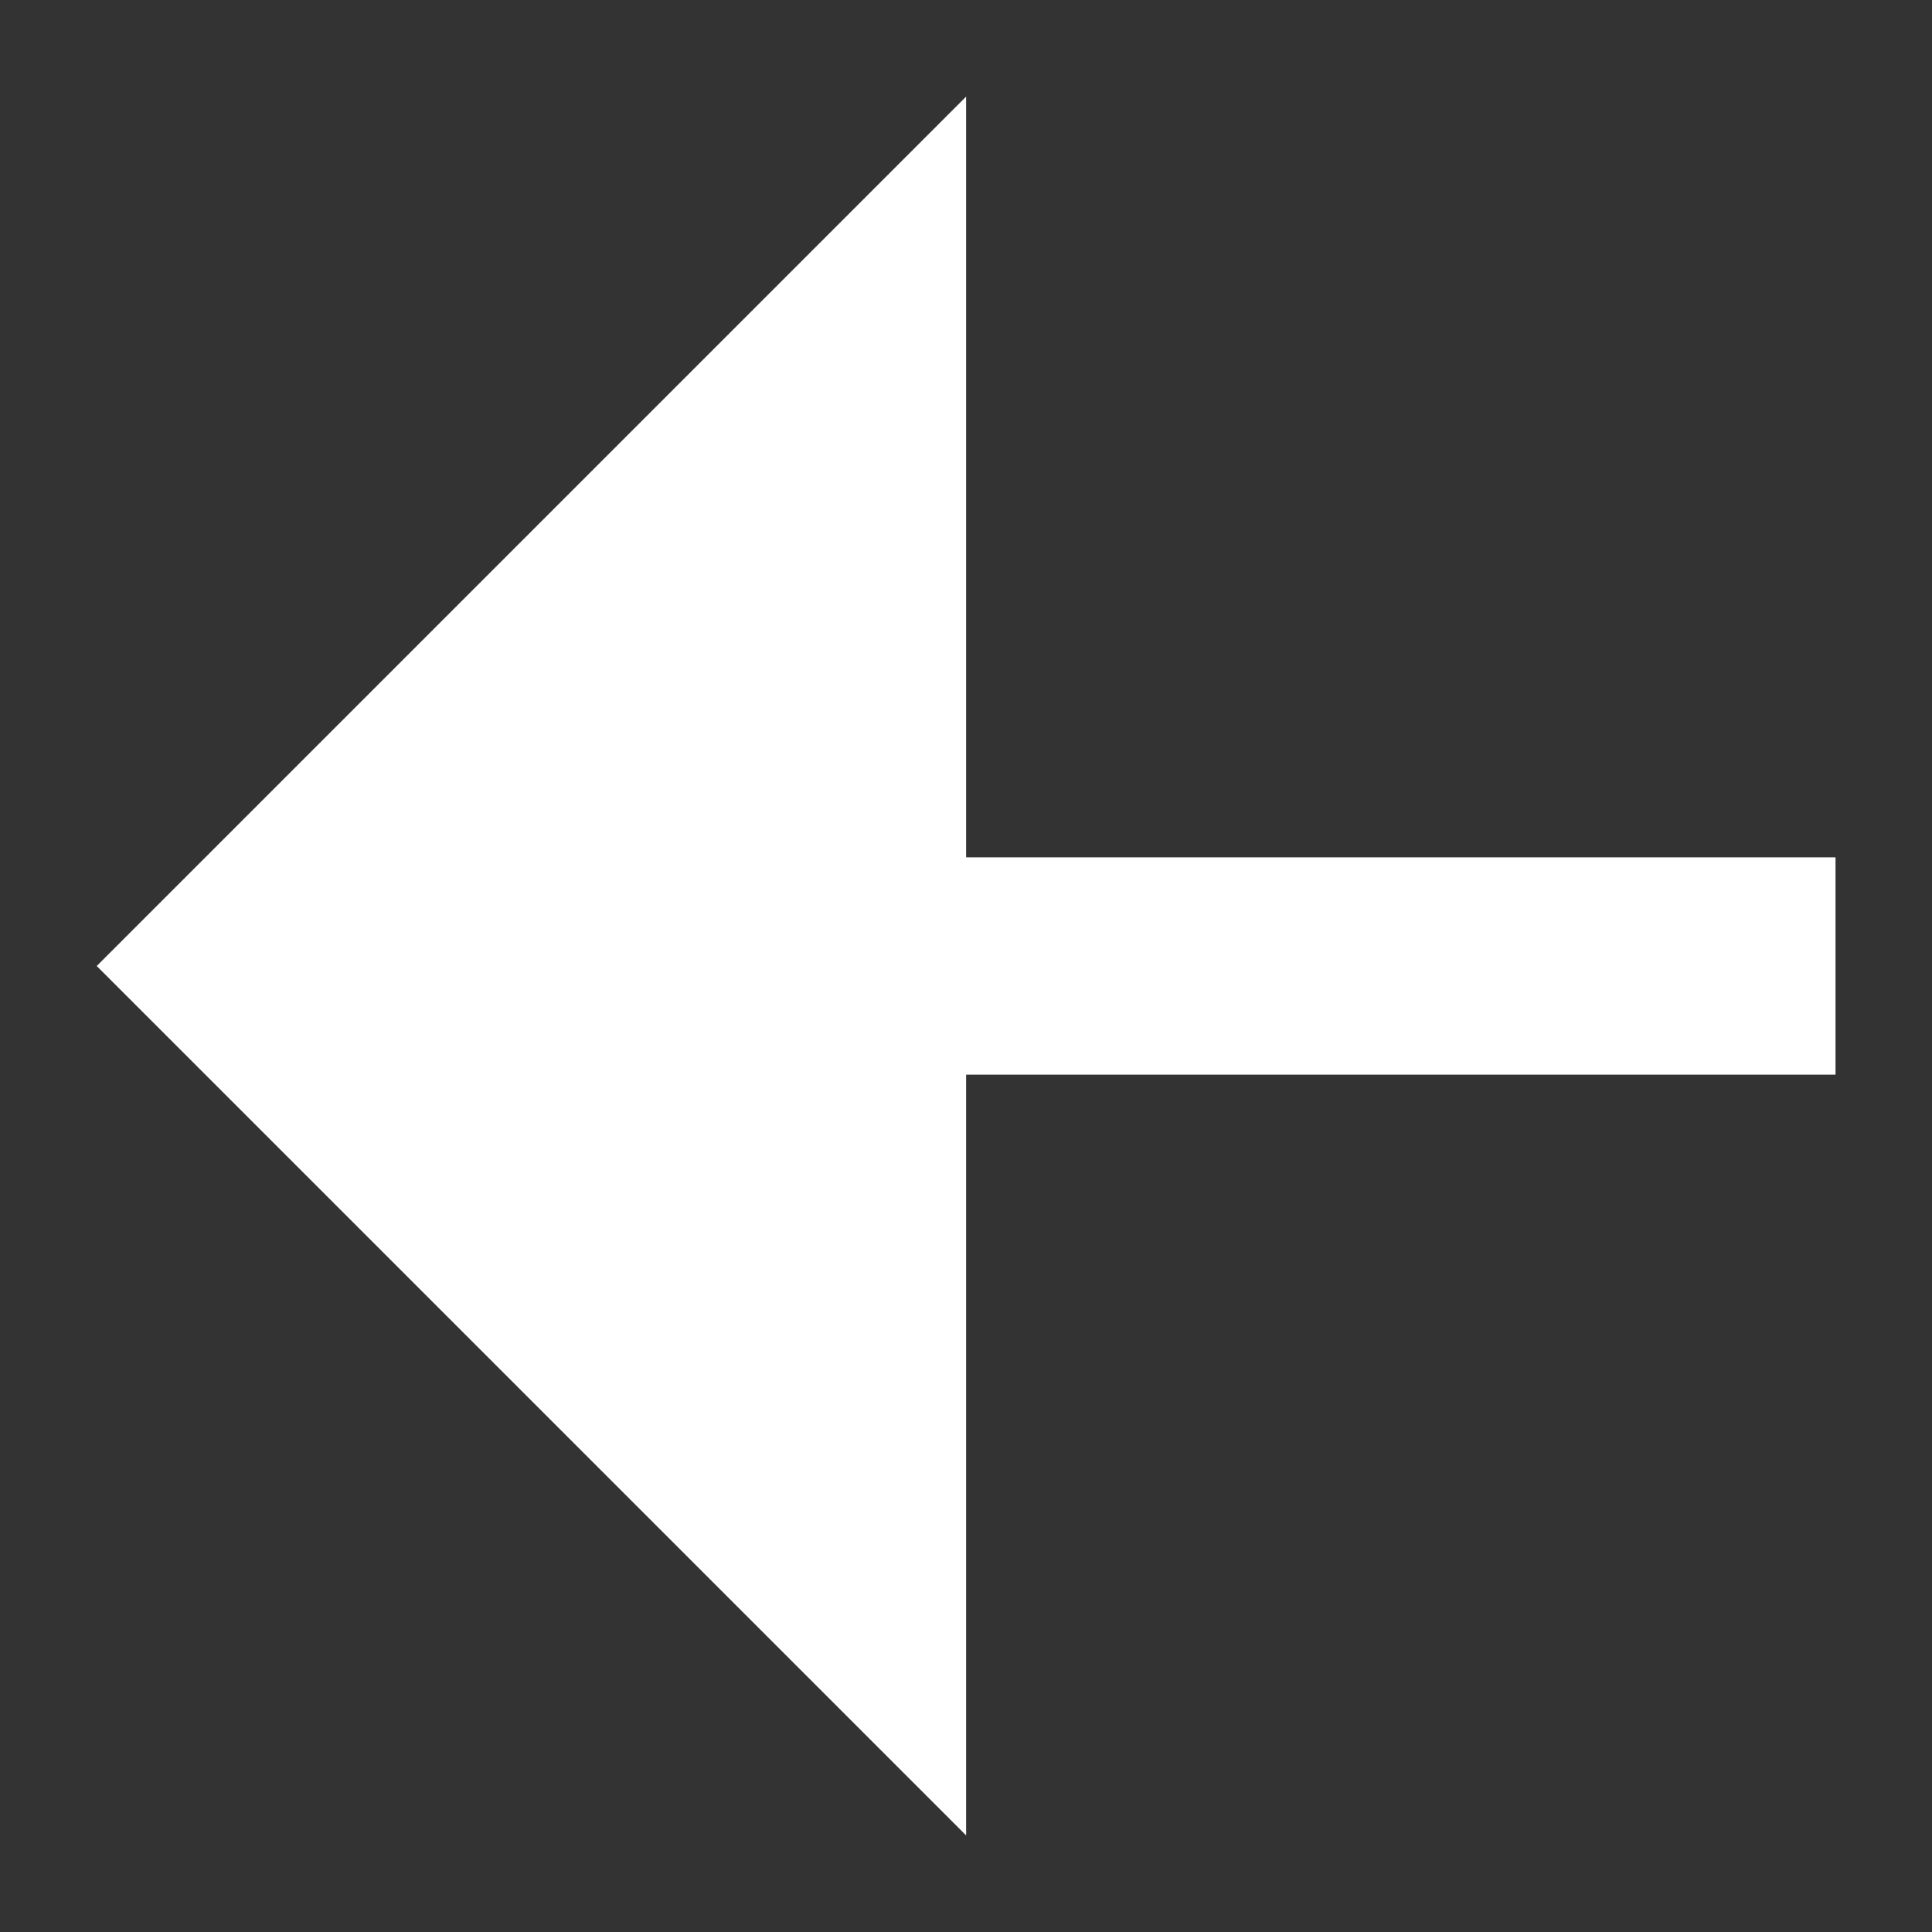 <svg width="16" height="16" viewBox="0 0 16 16" fill="none" xmlns="http://www.w3.org/2000/svg">
<rect x="0" y="0" width="16" height="16" fill="#333333" stroke="none"/>
<path d="M8.001 8.9V15.2L0.801 8L8.001 0.8V7.1H15.201V8.9H8.001Z" fill="white"/>
</svg>
